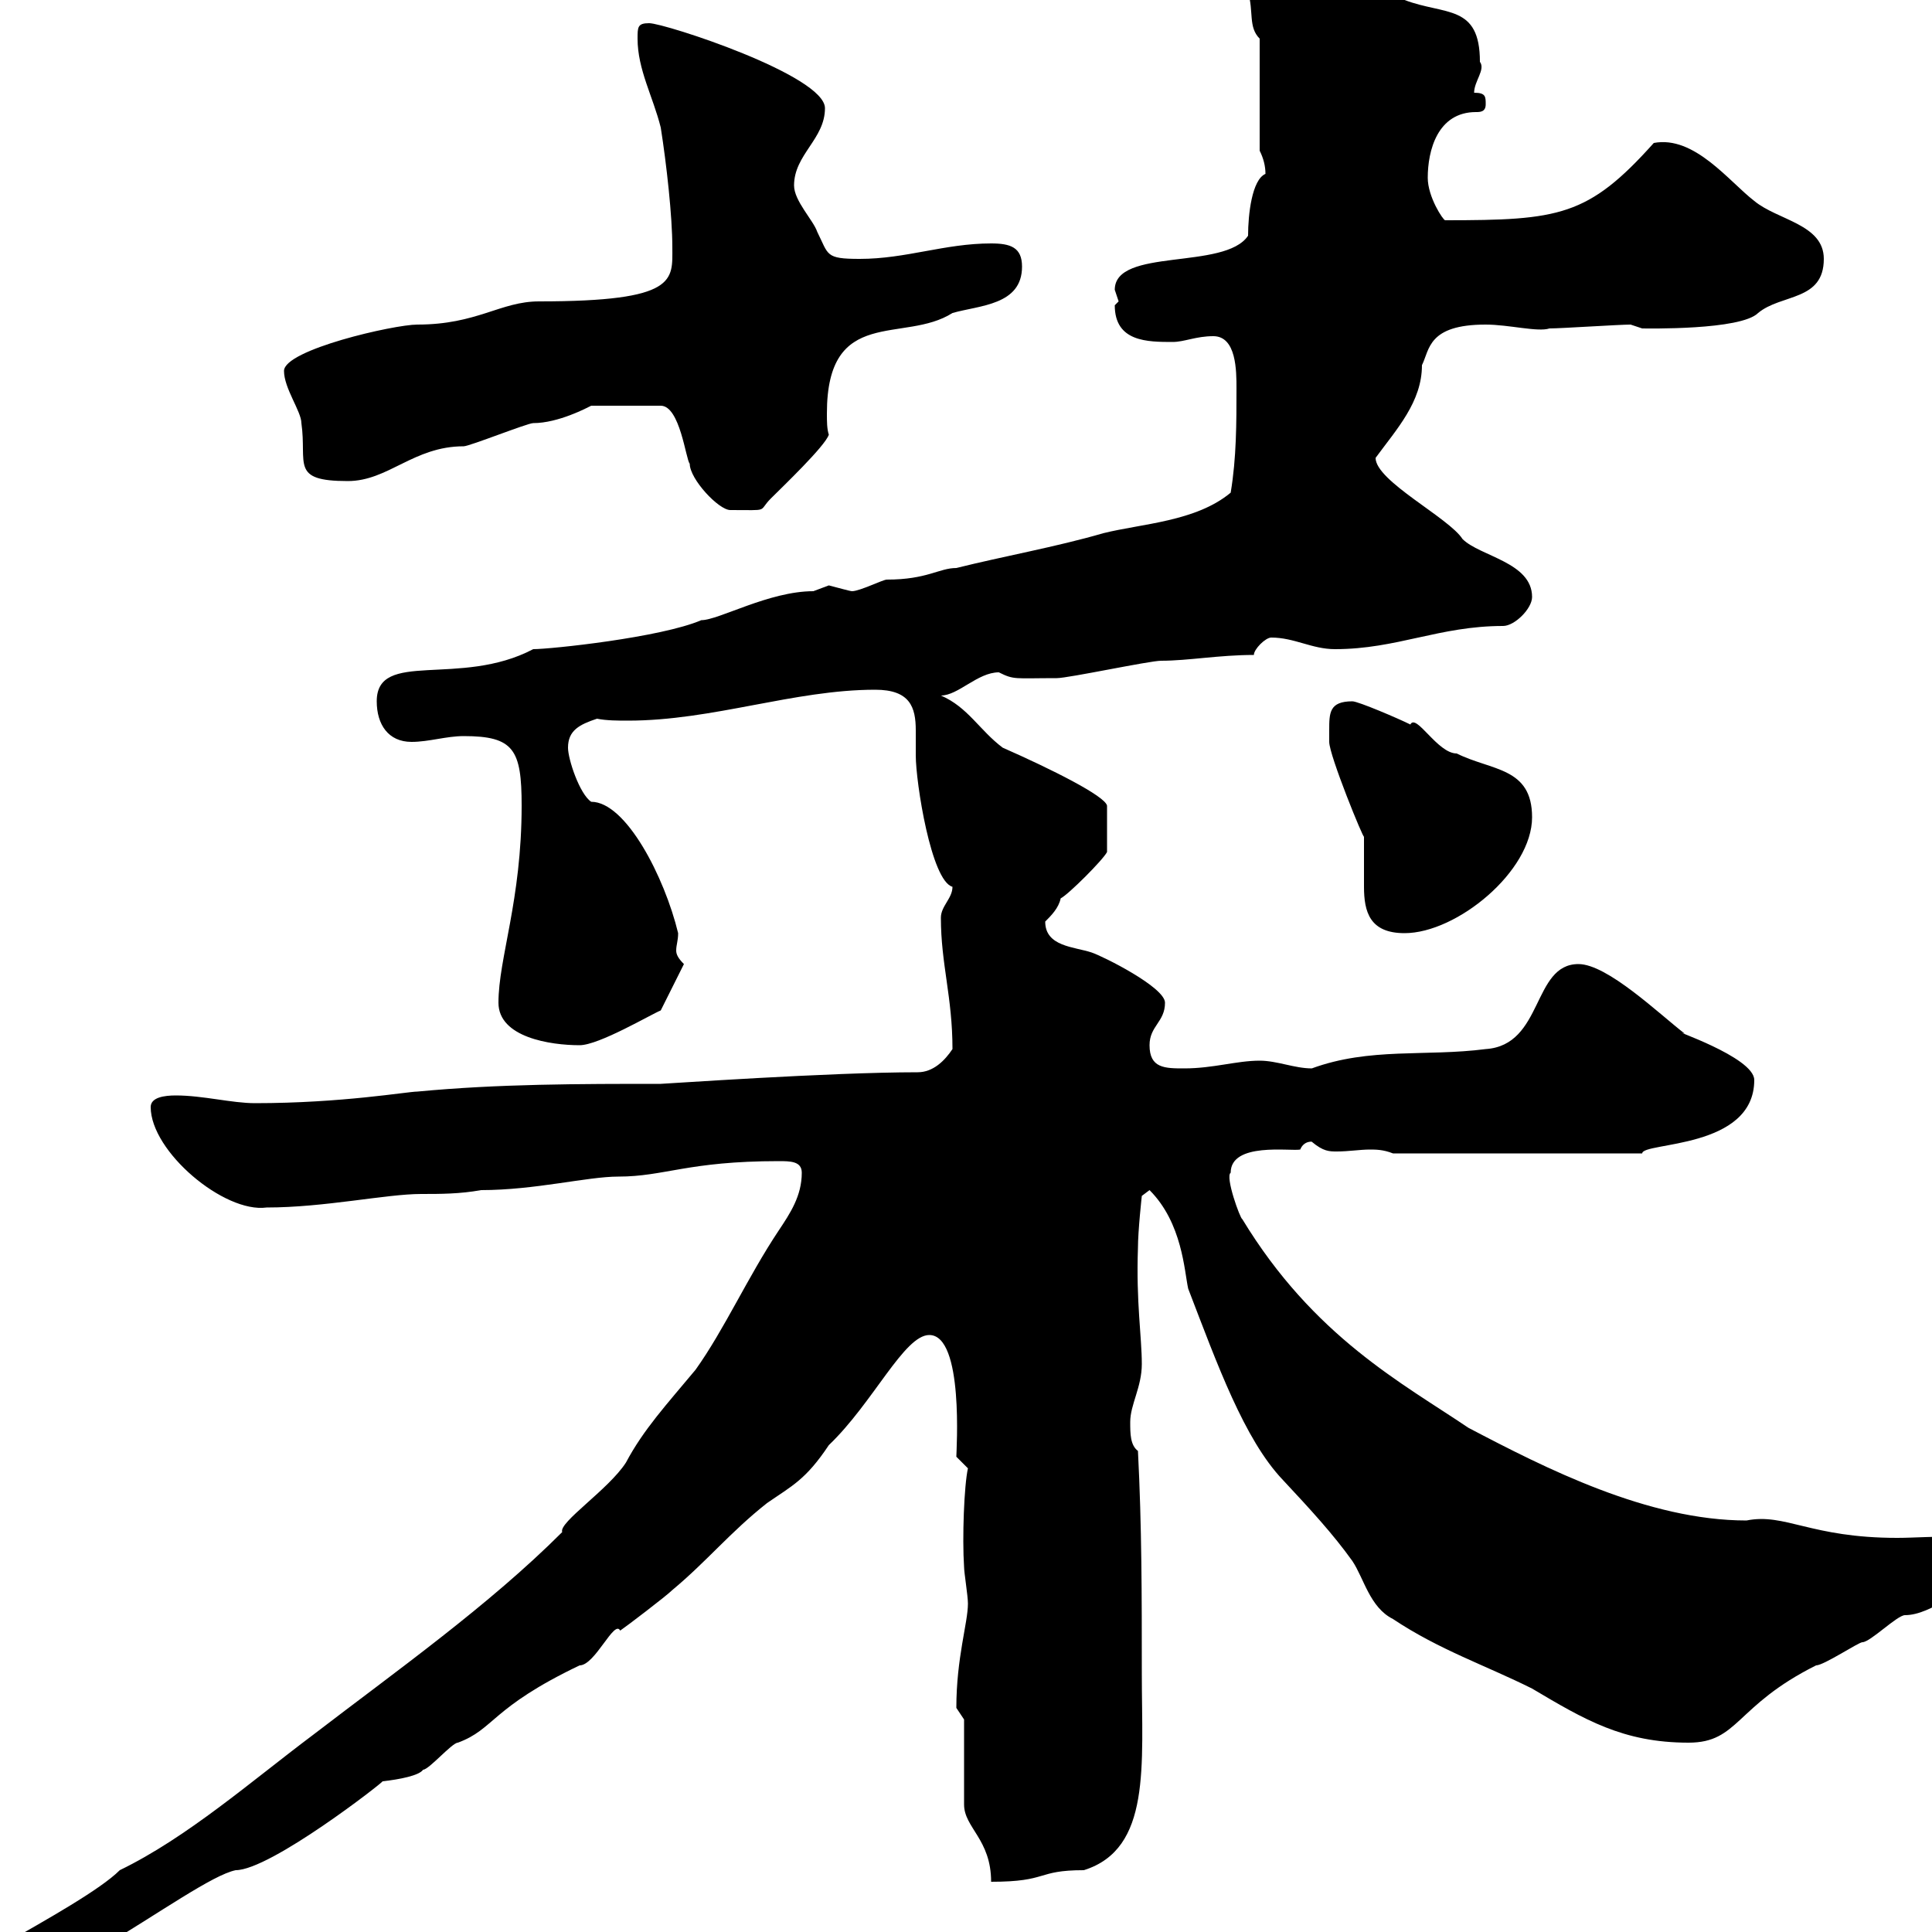 <svg xmlns="http://www.w3.org/2000/svg" xmlns:xlink="http://www.w3.org/1999/xlink" width="300" height="300"><path d="M124.50 182.10C124.50 185.70 122.70 188.40 120.90 191.10C116.10 198.30 112.50 206.40 108 212.70C103.50 218.10 99.90 222 97.20 227.10C94.50 231.30 86.70 236.40 87.30 237.90C75.90 249.30 61.50 259.50 48.60 269.40C39 276.60 29.10 285.30 18.60 290.40C12.60 296.40-14.10 308.70-14.10 312C-14.10 312.30-13.80 313.20-13.80 313.80C3.90 313.80 29.40 291.90 36.60 290.40C42 290.40 59.70 276.60 59.40 276.60C62.10 276.30 65.10 275.70 65.70 274.80C66.60 274.80 70.20 270.60 71.10 270.60C76.80 268.50 76.20 265.20 90 258.60C92.40 258.60 95.40 251.40 96.30 253.20C97.20 252.60 103.50 247.80 104.40 246.90C109.80 242.40 113.40 237.90 119.10 233.40C123 230.70 125.10 229.80 128.70 224.40C135.60 217.80 140.40 207.30 144.30 207.30C149.70 207.30 148.50 225.30 148.50 226.20C148.50 226.20 150.30 228 150.30 228C149.70 230.70 149.40 238.80 149.70 243.30C149.70 244.20 150.30 247.80 150.30 249C150.30 252 148.50 257.40 148.50 265.20C148.50 265.20 149.70 267 149.70 267L149.70 280.20C149.70 283.80 153.90 285.60 153.90 292.20C162.90 292.20 160.80 290.40 168.30 290.40C178.80 287.10 177.30 274.20 177.30 259.80C177.30 247.80 177.30 237 176.70 225.30C175.50 224.40 175.50 222.60 175.50 220.80C175.50 218.10 177.30 215.40 177.30 211.80C177.30 207.60 176.40 202.20 176.70 193.80C176.70 191.10 177.30 185.70 177.30 185.70L178.50 184.80C183.60 189.90 183.90 197.40 184.50 200.10C189 211.80 193.20 223.50 199.20 229.80C203.40 234.30 207 238.20 210 242.40C211.80 245.10 212.70 249.60 216.30 251.40C223.50 256.20 230.70 258.60 237.90 262.20C246 267 252 270.60 262.20 270.60C270 270.60 269.40 264.90 282 258.60C283.20 258.60 288.60 255 289.20 255C290.40 255 294.60 250.80 295.80 250.80C300 250.80 305.10 246 306.60 246C308.40 245.10 313.80 245.10 313.80 241.50C308.40 237.60 300 238.80 294.60 238.80C281.10 238.80 277.20 234.90 271.20 236.10C255.90 236.10 240 228 228 221.70C217.80 214.80 204 207.60 192.90 189.30C192.60 189.30 190.20 182.70 191.10 182.10C191.10 177.30 200.40 178.80 201.90 178.50C202.50 177 204 177.30 203.70 177.30C205.50 178.80 206.40 178.80 207.60 178.80C209.40 178.80 211.20 178.50 212.70 178.50C213.60 178.50 214.80 178.50 216.30 179.10L255 179.10C255 177.30 272.40 178.50 272.40 167.70C272.40 164.10 258.60 159.60 261.60 160.50C257.70 157.50 249.60 149.70 245.10 149.70C237.90 149.70 239.70 162.30 230.70 162.90C221.40 164.10 212.70 162.60 203.70 165.90C201 165.90 198.30 164.70 195.60 164.70C192 164.70 188.40 165.90 183.90 165.90C180.90 165.90 178.50 165.90 178.50 162.30C178.50 159.30 180.90 158.70 180.90 155.70C180.90 153.30 171.30 148.50 169.50 147.90C166.80 147 162.30 147 162.30 143.10C163.20 142.20 164.40 141 164.70 139.50C165.90 138.90 171.30 133.50 171.90 132.30L171.90 125.10C171.60 123.60 163.20 119.40 155.70 116.10C152.10 113.40 150.30 109.80 146.10 108C148.80 108 151.80 104.40 155.10 104.40C157.50 105.60 157.50 105.30 164.10 105.30C165.90 105.30 178.50 102.60 180.30 102.60C184.50 102.60 189.30 101.70 194.70 101.70C194.70 100.80 196.50 99 197.40 99C201 99 203.70 100.80 207.30 100.80C216.90 100.80 223.50 97.20 233.40 97.20C235.20 97.20 237.90 94.50 237.90 92.70C237.90 87.30 229.80 86.40 227.10 83.70C225 80.40 213.60 74.70 213.60 71.10C216.90 66.60 220.80 62.40 220.80 56.70C222 54.30 221.70 50.40 230.70 50.40C234.30 50.40 238.80 51.60 240.60 51C242.40 51 251.40 50.40 253.20 50.40C253.20 50.40 255 51 255 51C255.60 51 270.30 51.30 273 48.60C276.60 45.60 283.20 46.80 283.20 40.20C283.20 34.80 276 34.20 272.40 31.20C268.50 28.20 263.10 21 256.80 22.20C246.60 33.60 242.10 34.20 224.40 34.20C224.10 34.20 221.70 30.60 221.70 27.60C221.70 23.40 223.20 17.40 229.20 17.40C229.80 17.40 230.70 17.40 230.70 16.20C230.70 15 230.70 14.40 228.90 14.40C228.90 12.60 230.70 10.80 229.80 9.60C229.80 0.60 224.40 2.40 218.10 0C215.10 0 213-5.10 210-4.80C205.50-7.20 201-13.80 194.70-13.80C192.90-13.80 191.10-12.60 190.20-10.20C190.20-7.20 193.50 0.30 193.80-1.20C194.70 1.80 193.80 4.20 195.60 6L195.60 23.40C196.20 24.60 196.50 25.80 196.50 27C194.40 27.90 193.80 33.30 193.80 36.60C190.20 42 173.10 38.40 173.10 45C173.10 45 173.70 46.80 173.70 46.80C173.70 46.80 173.10 47.40 173.10 47.40C173.10 53.10 178.20 53.10 182.10 53.10C183.90 53.10 185.70 52.20 188.40 52.20C192 52.20 192 57.60 192 60.30C192 65.70 192 71.10 191.10 76.50C185.70 81 177.30 81.30 171.30 82.80C164.10 84.90 155.70 86.40 148.50 88.20C145.80 88.20 144 90 137.70 90C137.10 90 133.50 91.80 132.30 91.80C132 91.80 129.90 91.20 128.70 90.90C128.70 90.90 126.30 91.80 126.30 91.80C119.40 91.80 111.60 96.30 108.90 96.30C102.60 99 85.50 100.80 82.80 100.80C71.40 106.80 58.50 100.80 58.50 108.90C58.50 112.50 60.30 115.20 63.90 115.20C66.60 115.20 69.30 114.30 72 114.30C79.80 114.30 81 116.40 81 125.10C81 139.80 77.40 148.80 77.40 155.70C77.40 161.10 85.50 162.30 90 162.30C93 162.30 101.10 157.50 102.60 156.90L106.20 149.70C105.30 148.80 105 148.20 105 147.60C105 146.70 105.30 146.10 105.30 144.90C103.20 136.20 97.20 124.50 91.80 124.50C90 123.30 88.20 117.90 88.20 116.10C88.20 113.40 90 112.50 92.70 111.60C94.20 111.90 96 111.90 97.50 111.90C110.70 111.90 123.30 107.10 135.90 107.10C141.30 107.10 142.20 109.80 142.20 113.40C142.20 114.30 142.20 115.80 142.20 117.30C142.20 121.50 144.60 136.80 147.90 137.70C147.90 139.50 146.10 140.70 146.10 142.50C146.10 149.70 147.90 154.80 147.90 162.90C146.70 164.70 144.90 166.50 142.50 166.50C128.70 166.50 103.20 168.30 102.60 168.30C90 168.30 77.40 168.30 64.80 169.50C63.30 169.50 53.10 171.30 39.60 171.30C36 171.30 31.50 170.10 27.30 170.10C25.50 170.10 23.40 170.40 23.40 171.90C23.40 178.80 34.80 188.40 41.40 187.50C50.40 187.50 60 185.40 65.40 185.40C68.40 185.40 71.40 185.40 74.70 184.80C83.10 184.80 91.20 182.70 96 182.70C103.20 182.70 106.80 180.30 120.90 180.30C122.70 180.30 124.50 180.30 124.50 182.10ZM206.40 113.40C206.40 113.40 206.40 115.20 206.40 115.20C206.40 117.30 211.80 130.50 211.80 129.90C211.80 130.50 211.80 130.80 211.80 131.70C211.80 133.50 211.80 135.60 211.80 137.70C211.80 141.60 212.70 144.90 218.10 144.90C226.20 144.90 237.90 135.30 237.90 126.90C237.90 119.10 231.60 119.70 226.20 117C223.20 117 219.90 110.70 219 112.50C217.20 111.60 210.90 108.90 210 108.90C206.40 108.90 206.40 110.70 206.40 113.40ZM91.80 63L102.60 63C105.60 63 106.50 71.40 107.10 72C107.10 74.40 111.60 79.20 113.40 79.20C119.70 79.20 117.60 79.50 119.70 77.40C121.50 75.60 128.10 69.30 128.70 67.50C128.40 66.60 128.40 65.40 128.40 64.20C128.40 47.40 140.40 53.40 147.90 48.60C152.10 47.40 158.70 47.40 158.70 41.40C158.70 38.40 156.90 37.80 153.90 37.80C146.70 37.80 140.70 40.20 133.50 40.20C128.10 40.20 128.70 39.60 126.90 36C126.30 34.20 123.30 31.20 123.30 28.80C123.30 24 128.10 21.60 128.10 16.80C128.10 11.70 103.20 3.60 100.80 3.60C99 3.60 99 4.20 99 6C99 10.80 101.40 15 102.60 19.80C103.50 25.50 104.40 33.60 104.40 38.40C104.40 43.50 105.30 46.80 83.70 46.80C77.70 46.80 74.10 50.40 64.80 50.40C61.20 50.40 44.10 54.30 44.10 57.60C44.10 60.30 46.80 63.90 46.80 65.70C47.70 72 45 74.70 54 74.70C60.30 74.70 64.20 69.30 72 69.30C72.90 69.30 81.90 65.70 82.80 65.70C86.70 65.70 91.20 63.30 91.80 63Z"/></svg>
